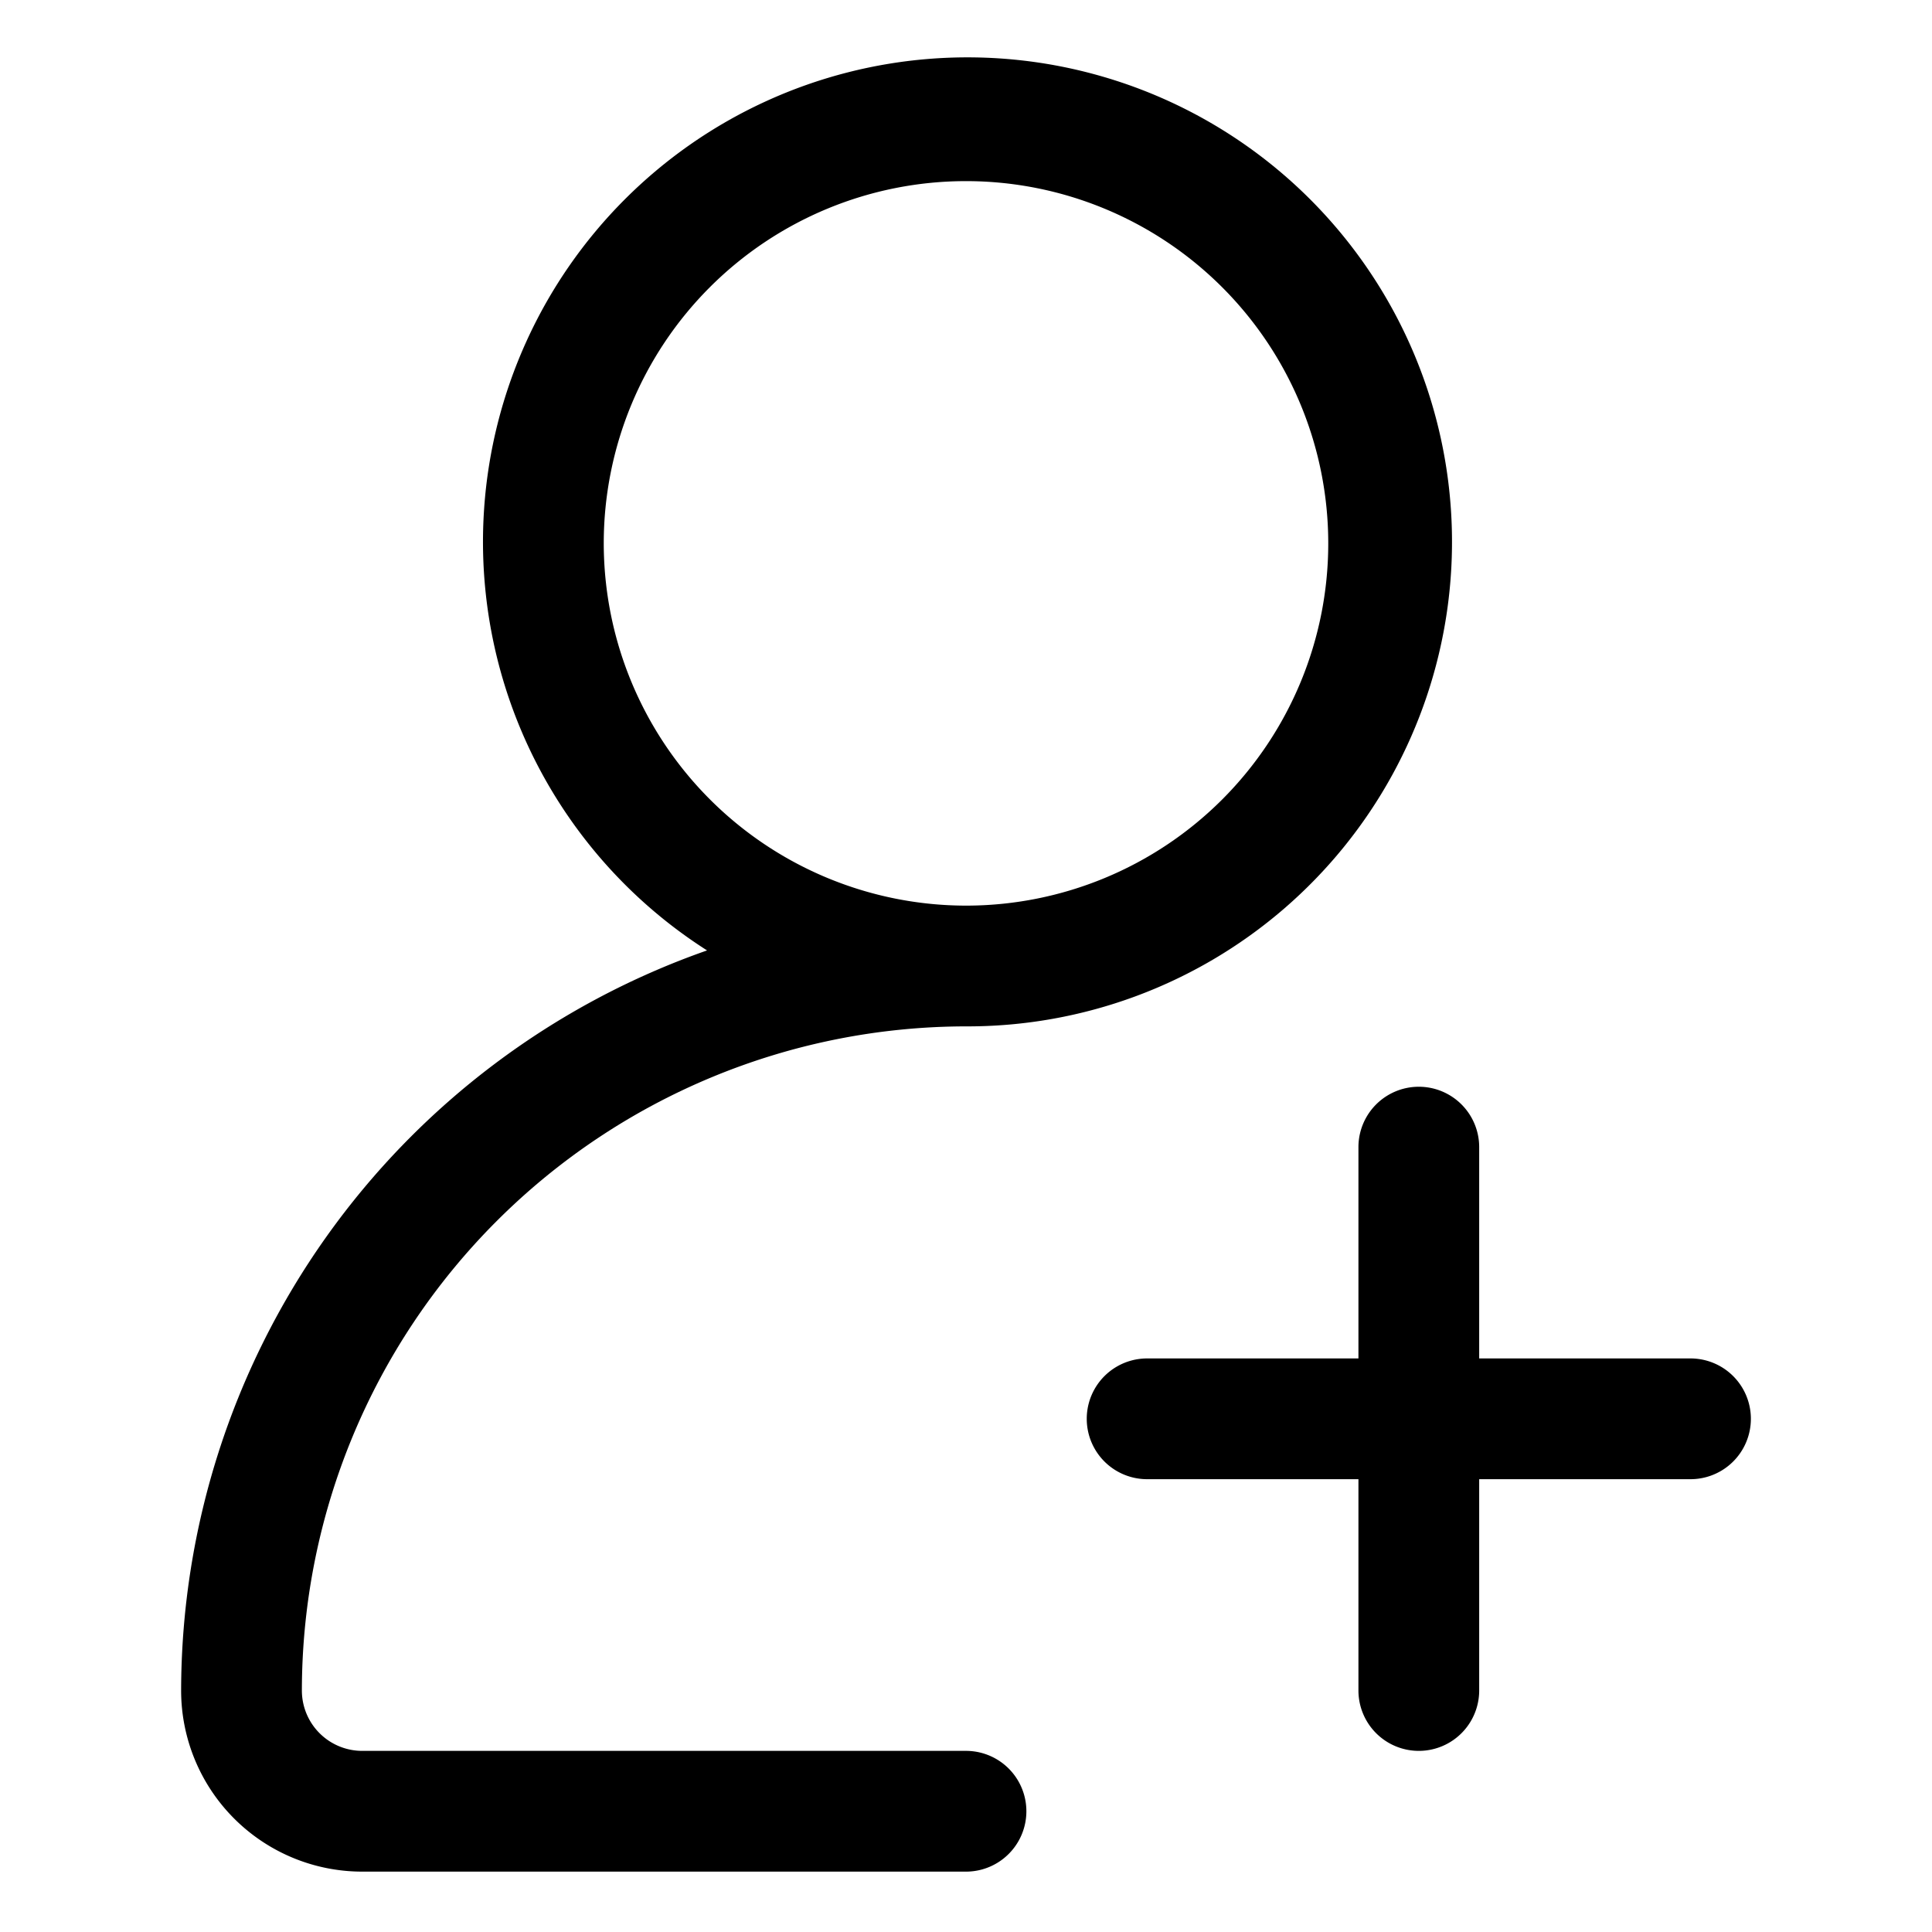 <svg xmlns="http://www.w3.org/2000/svg" version="1.1" xmlns:xlink="http://www.w3.org/1999/xlink" xmlns:svgjs="http://svgjs.com/svgjs" width="512" height="512" x="0" y="0" viewBox="0 0 32 32" style="enable-background:new 0 0 512 512" xml:space="preserve" class=""><g><path d="M28 22.5h-3.5V19a1 1 0 0 0-2 0v3.5H19a1 1 0 0 0 0 2h3.5V28a1 1 0 0 0 2 0v-3.5H28a1 1 0 0 0 0-2z" fill="#000000" data-original="#000000" class=""></path><path d="M16 29H6a1 1 0 0 1-1-1 11.013 11.013 0 0 1 11-11 8.025 8.025 0 1 0-4.289-1.258A13.012 13.012 0 0 0 3 28a3 3 0 0 0 3 3h10a1 1 0 0 0 0-2zM10 9a6 6 0 1 1 6 6 6.006 6.006 0 0 1-6-6z" fill="#000000" data-original="#000000" class=""></path></g></svg>
